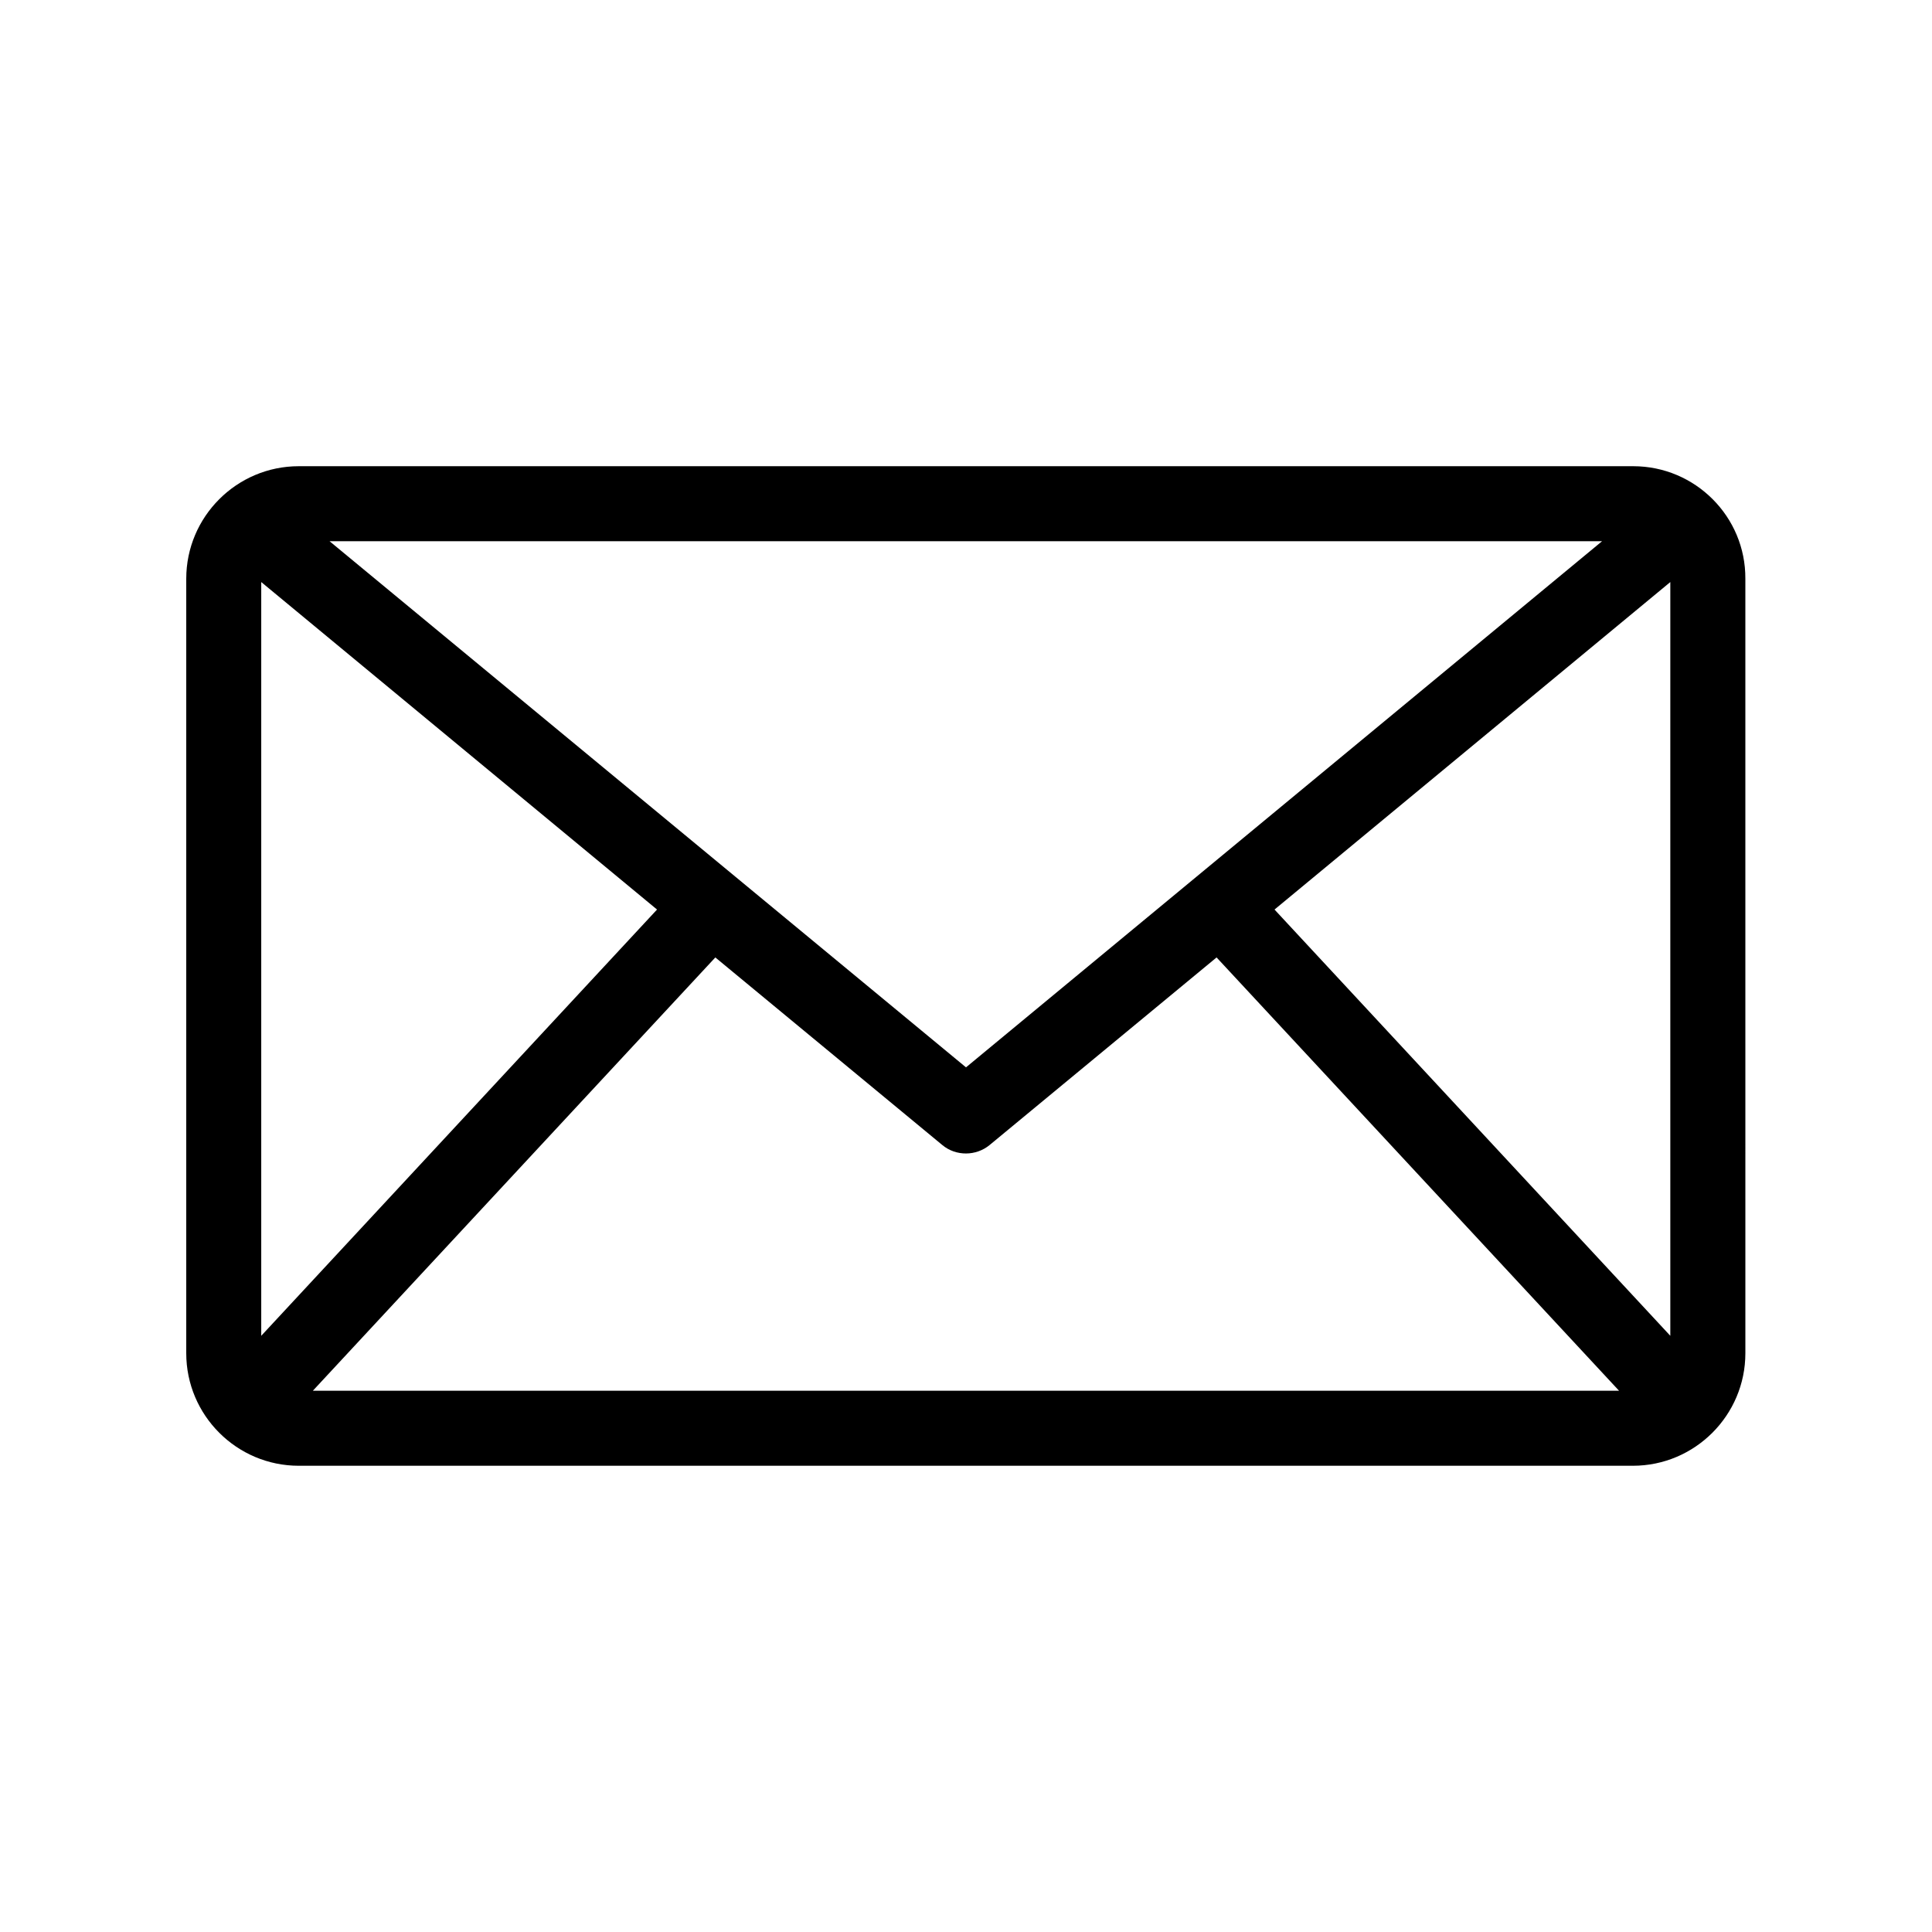 <?xml version="1.0" encoding="UTF-8"?>
<!-- Uploaded to: ICON Repo, www.svgrepo.com, Generator: ICON Repo Mixer Tools -->
<svg fill="#000000" width="800px" height="800px" version="1.1" viewBox="144 144 512 512" xmlns="http://www.w3.org/2000/svg">
 <path d="m576.82 267.55h-353.65c-16.43 0-29.812 13.383-29.812 29.816v205.26c0 16.434 13.383 29.816 29.816 29.816h353.55c16.434 0 29.816-13.383 29.816-29.816l-0.004-205.26c0.102-16.434-13.281-29.816-29.715-29.816zm-176.82 159.31-168.66-139.43h337.22zm-186.77-128.61 104.89 86.789-104.89 112.96zm120.34 99.48 60.121 49.691c1.871 1.574 4.133 2.262 6.297 2.262 2.262 0 4.527-0.789 6.297-2.262l60.121-49.691 106.66 114.83-346.16 0.004zm148.19-12.691 104.89-86.789v199.75z"/>
</svg>